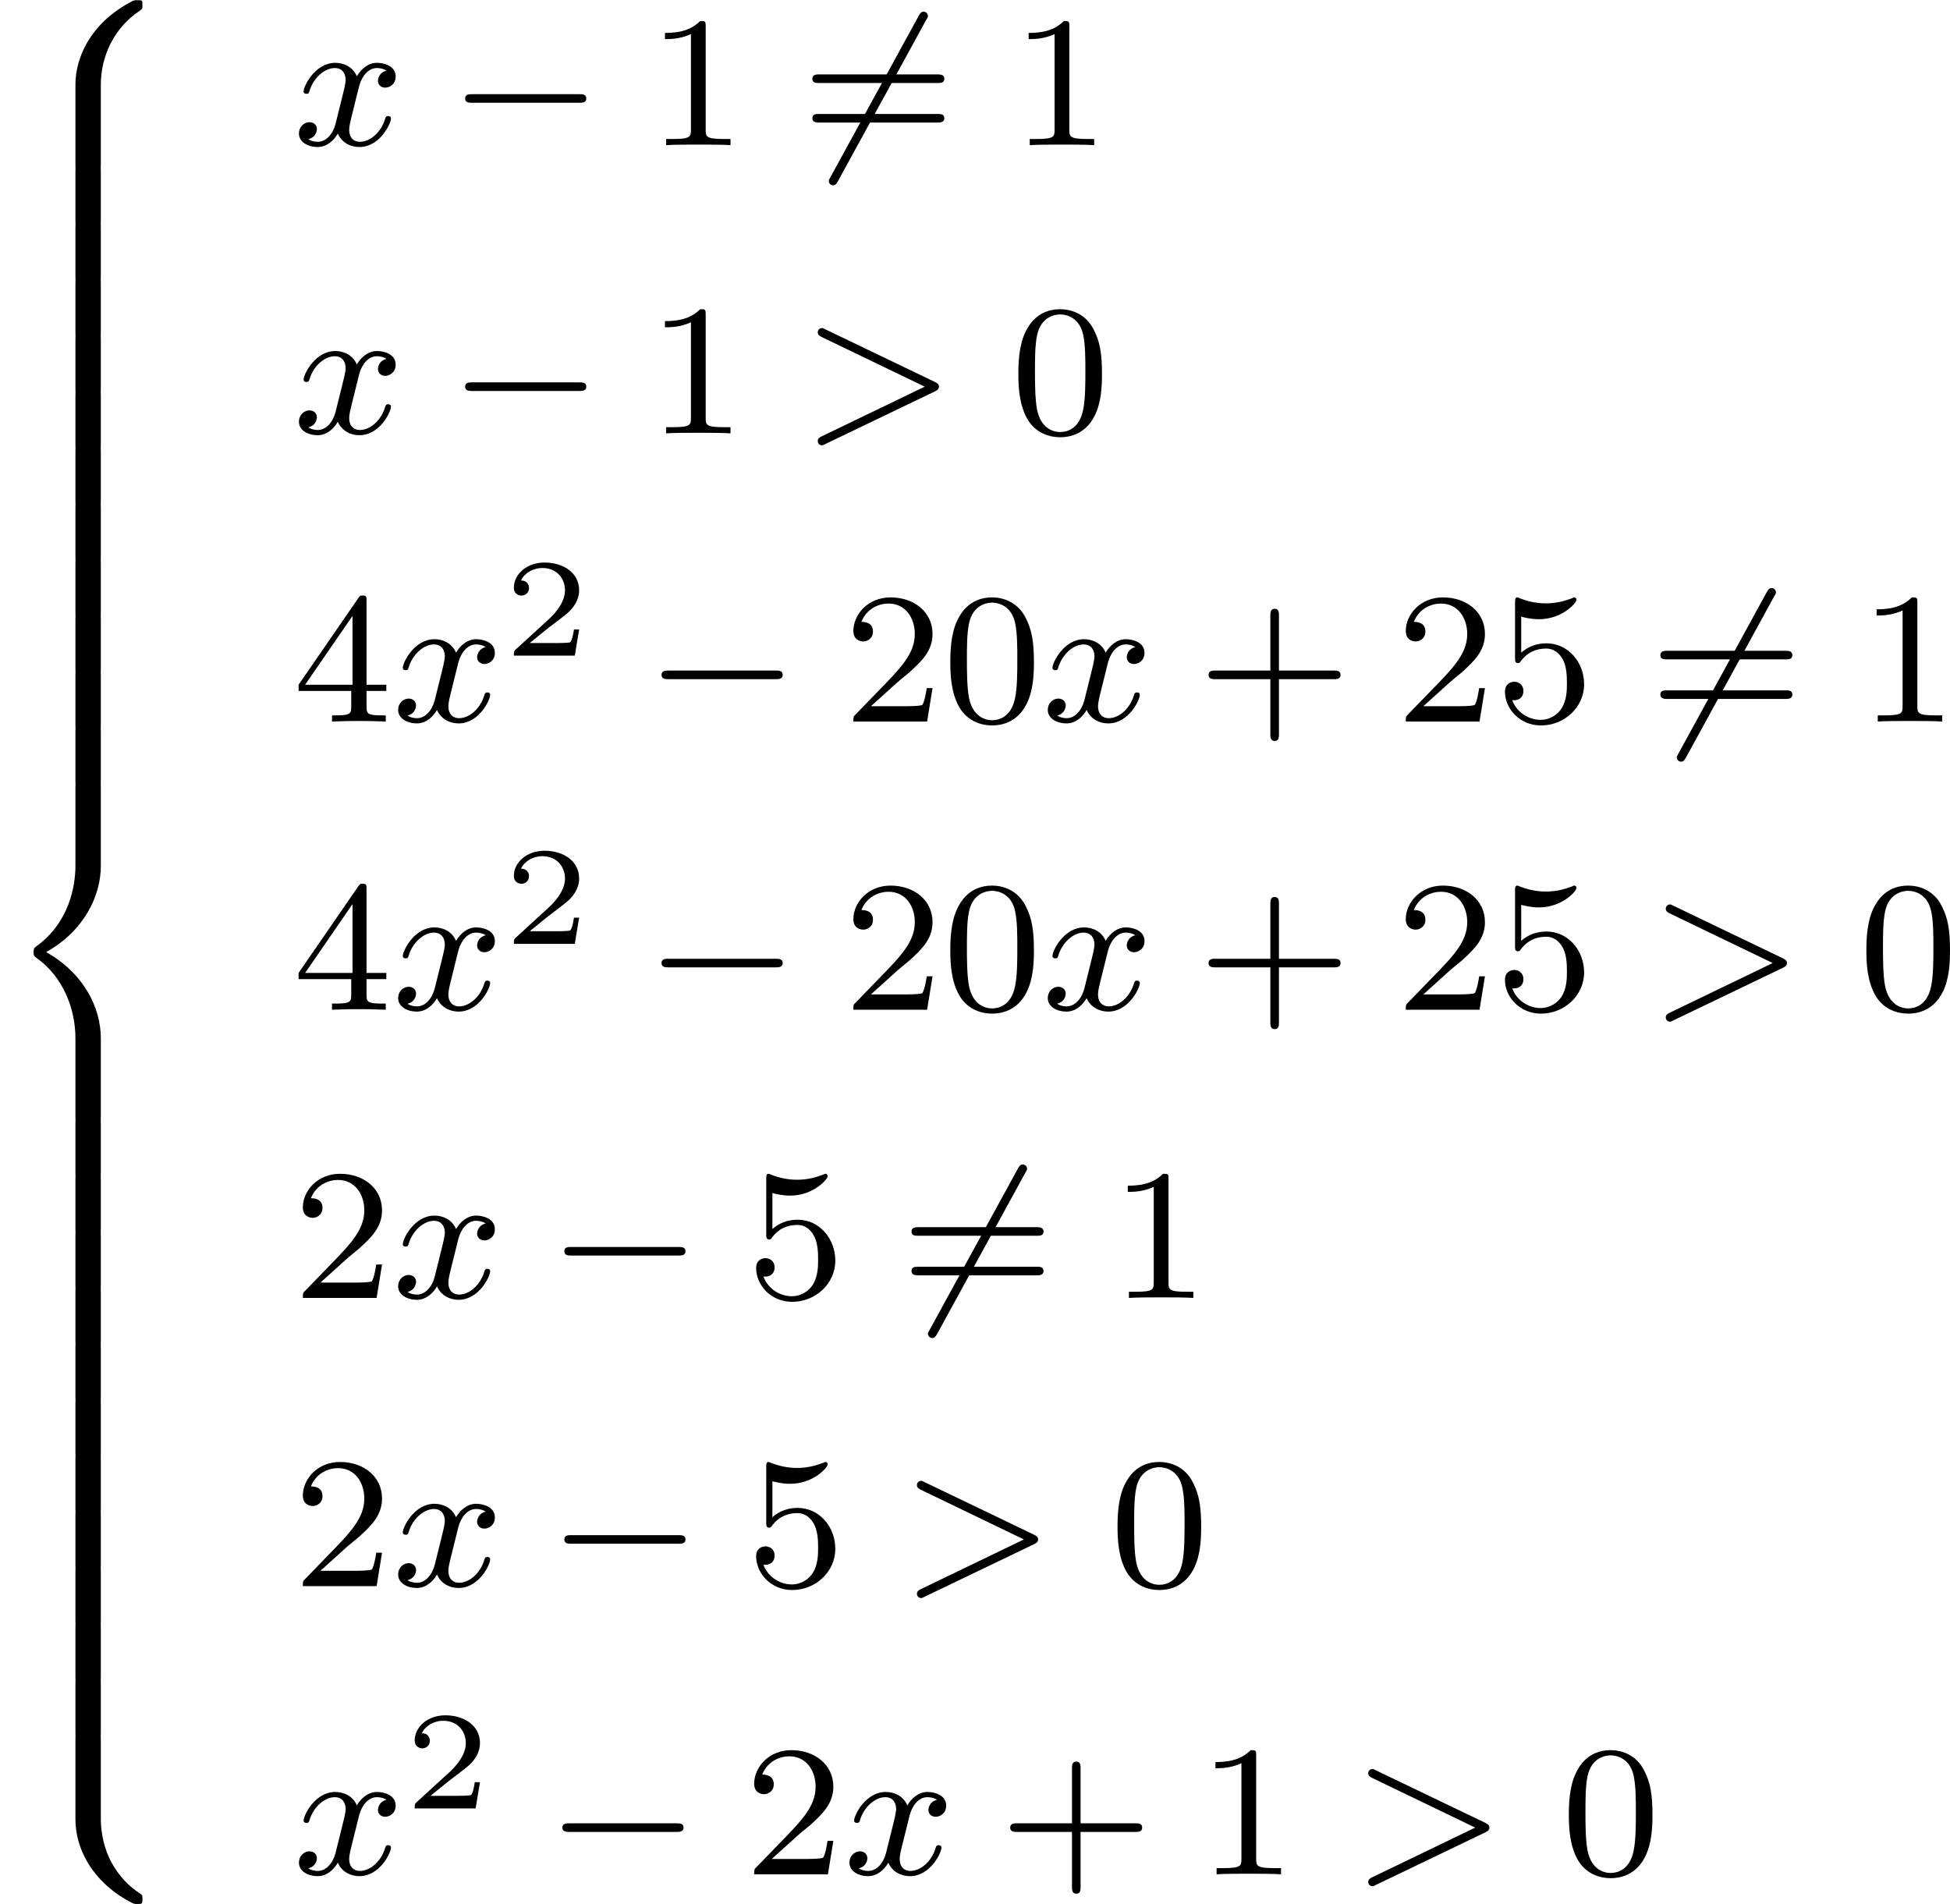<?xml version='1.0' encoding='UTF-8'?>
<!-- This file was generated by dvisvgm 2.13.3 -->
<svg version='1.1' xmlns='http://www.w3.org/2000/svg' xmlns:xlink='http://www.w3.org/1999/xlink' width='166.507pt' height='162.576pt' viewBox='420.469 285.948 166.507 162.576'>
<defs>
<path id='g6-50' d='M3.216-1.118H2.995C2.983-1.034 2.923-.64 2.833-.574C2.792-.538 2.307-.538 2.224-.538H1.106L1.871-1.16C2.074-1.321 2.606-1.704 2.792-1.883C2.971-2.062 3.216-2.367 3.216-2.792C3.216-3.539 2.54-3.975 1.739-3.975C.968-3.975 .43-3.467 .43-2.905C.43-2.6 .687-2.564 .753-2.564C.903-2.564 1.076-2.672 1.076-2.887C1.076-3.019 .998-3.21 .735-3.21C.873-3.515 1.237-3.742 1.65-3.742C2.277-3.742 2.612-3.276 2.612-2.792C2.612-2.367 2.331-1.931 1.913-1.548L.496-.251C.436-.191 .43-.185 .43 0H3.031L3.216-1.118Z'/>
<path id='g8-43' d='M3.475-1.809H5.818C5.93-1.809 6.105-1.809 6.105-1.993S5.93-2.176 5.818-2.176H3.475V-4.527C3.475-4.639 3.475-4.814 3.292-4.814S3.108-4.639 3.108-4.527V-2.176H.757C.646-2.176 .47-2.176 .47-1.993S.646-1.809 .757-1.809H3.108V.542C3.108 .654 3.108 .829 3.292 .829S3.475 .654 3.475 .542V-1.809Z'/>
<path id='g8-48' d='M3.897-2.542C3.897-3.395 3.81-3.913 3.547-4.423C3.196-5.125 2.55-5.3 2.112-5.3C1.108-5.3 .741-4.551 .63-4.328C.343-3.746 .327-2.957 .327-2.542C.327-2.016 .351-1.211 .733-.574C1.1 .016 1.69 .167 2.112 .167C2.495 .167 3.18 .048 3.579-.741C3.873-1.315 3.897-2.024 3.897-2.542ZM2.112-.056C1.841-.056 1.291-.183 1.124-1.02C1.036-1.474 1.036-2.224 1.036-2.638C1.036-3.188 1.036-3.746 1.124-4.184C1.291-4.997 1.913-5.077 2.112-5.077C2.383-5.077 2.933-4.941 3.092-4.216C3.188-3.778 3.188-3.18 3.188-2.638C3.188-2.168 3.188-1.451 3.092-1.004C2.925-.167 2.375-.056 2.112-.056Z'/>
<path id='g8-49' d='M2.503-5.077C2.503-5.292 2.487-5.3 2.271-5.3C1.945-4.981 1.522-4.79 .765-4.79V-4.527C.98-4.527 1.411-4.527 1.873-4.742V-.654C1.873-.359 1.849-.263 1.092-.263H.813V0C1.14-.024 1.825-.024 2.184-.024S3.236-.024 3.563 0V-.263H3.284C2.527-.263 2.503-.359 2.503-.654V-5.077Z'/>
<path id='g8-50' d='M2.248-1.626C2.375-1.745 2.71-2.008 2.837-2.12C3.332-2.574 3.802-3.013 3.802-3.738C3.802-4.686 3.005-5.3 2.008-5.3C1.052-5.3 .422-4.575 .422-3.866C.422-3.475 .733-3.419 .845-3.419C1.012-3.419 1.259-3.539 1.259-3.842C1.259-4.256 .861-4.256 .765-4.256C.996-4.838 1.53-5.037 1.921-5.037C2.662-5.037 3.045-4.407 3.045-3.738C3.045-2.909 2.463-2.303 1.522-1.339L.518-.303C.422-.215 .422-.199 .422 0H3.571L3.802-1.427H3.555C3.531-1.267 3.467-.869 3.371-.717C3.324-.654 2.718-.654 2.59-.654H1.172L2.248-1.626Z'/>
<path id='g8-52' d='M3.14-5.157C3.14-5.316 3.14-5.38 2.973-5.38C2.869-5.38 2.861-5.372 2.782-5.26L.239-1.57V-1.307H2.487V-.646C2.487-.351 2.463-.263 1.849-.263H1.666V0C2.343-.024 2.359-.024 2.813-.024S3.284-.024 3.961 0V-.263H3.778C3.164-.263 3.14-.351 3.14-.646V-1.307H3.985V-1.57H3.14V-5.157ZM2.542-4.511V-1.57H.518L2.542-4.511Z'/>
<path id='g8-53' d='M1.116-4.479C1.219-4.447 1.538-4.368 1.873-4.368C2.869-4.368 3.475-5.069 3.475-5.189C3.475-5.276 3.419-5.3 3.379-5.3C3.363-5.3 3.347-5.3 3.276-5.26C2.965-5.141 2.598-5.045 2.168-5.045C1.698-5.045 1.307-5.165 1.06-5.26C.98-5.3 .964-5.3 .956-5.3C.853-5.3 .853-5.212 .853-5.069V-2.734C.853-2.59 .853-2.495 .98-2.495C1.044-2.495 1.068-2.527 1.108-2.59C1.203-2.71 1.506-3.116 2.184-3.116C2.63-3.116 2.845-2.75 2.917-2.598C3.053-2.311 3.068-1.945 3.068-1.634C3.068-1.339 3.061-.909 2.837-.558C2.686-.319 2.367-.072 1.945-.072C1.427-.072 .917-.399 .733-.917C.757-.909 .805-.909 .813-.909C1.036-.909 1.211-1.052 1.211-1.299C1.211-1.594 .98-1.698 .821-1.698C.677-1.698 .422-1.618 .422-1.275C.422-.558 1.044 .167 1.961 .167C2.957 .167 3.802-.606 3.802-1.594C3.802-2.519 3.132-3.339 2.192-3.339C1.793-3.339 1.419-3.212 1.116-2.941V-4.479Z'/>
<path id='g8-61' d='M5.826-2.654C5.946-2.654 6.105-2.654 6.105-2.837S5.914-3.021 5.794-3.021H.781C.662-3.021 .47-3.021 .47-2.837S.63-2.654 .749-2.654H5.826ZM5.794-.964C5.914-.964 6.105-.964 6.105-1.148S5.946-1.331 5.826-1.331H.749C.63-1.331 .47-1.331 .47-1.148S.662-.964 .781-.964H5.794Z'/>
<path id='g1-56' d='M4.304 3.626C4.304 2.391 4.878 1.188 5.938 .478C6.073 .383 6.081 .375 6.081 .223C6.081 .016 6.081 .008 5.866 .008C5.731 .008 5.715 .008 5.531 .112C3.85 1.028 3.22 2.463 3.22 3.618V7.038C3.22 7.261 3.228 7.269 3.451 7.269H4.073C4.296 7.269 4.304 7.261 4.304 7.038V3.626Z'/>
<path id='g1-58' d='M4.304 .135C4.304-.088 4.296-.096 4.073-.096H3.451C3.228-.096 3.22-.088 3.22 .135V3.555C3.22 4.774 3.913 6.185 5.515 7.054C5.715 7.165 5.731 7.165 5.866 7.165C6.073 7.165 6.081 7.157 6.081 6.95C6.081 6.814 6.081 6.791 6.025 6.751C5.738 6.559 5.236 6.225 4.79 5.444C4.447 4.846 4.304 4.129 4.304 3.547V.135Z'/>
<path id='g1-60' d='M4.304 10.847C4.304 9.556 3.579 8.074 1.969 7.173C3.595 6.265 4.304 4.766 4.304 3.499V.135C4.304-.088 4.296-.096 4.073-.096H3.451C3.228-.096 3.22-.088 3.22 .135V3.499C3.22 4.32 2.973 5.914 1.53 6.942C1.443 7.014 1.435 7.022 1.435 7.173S1.443 7.333 1.578 7.436C2.71 8.249 3.22 9.62 3.22 10.847V14.211C3.22 14.434 3.228 14.442 3.451 14.442H4.073C4.296 14.442 4.304 14.434 4.304 14.211V10.847Z'/>
<path id='g1-62' d='M4.304 .135C4.304-.088 4.296-.096 4.073-.096H3.451C3.228-.096 3.22-.088 3.22 .135V2.256C3.22 2.479 3.228 2.487 3.451 2.487H4.073C4.296 2.487 4.304 2.479 4.304 2.256V.135Z'/>
<path id='g3-0' d='M5.571-1.809C5.699-1.809 5.874-1.809 5.874-1.993S5.699-2.176 5.571-2.176H1.004C.877-2.176 .701-2.176 .701-1.993S.877-1.809 1.004-1.809H5.571Z'/>
<path id='g3-54' d='M5.34-5.364C5.404-5.467 5.404-5.483 5.404-5.515C5.404-5.603 5.332-5.699 5.22-5.699C5.125-5.699 5.077-5.635 5.021-5.539L1.235 1.379C1.172 1.482 1.172 1.498 1.172 1.53C1.172 1.618 1.243 1.714 1.355 1.714C1.451 1.714 1.498 1.65 1.554 1.554L5.34-5.364Z'/>
<path id='g5-62' d='M5.707-1.793C5.802-1.841 5.874-1.889 5.874-1.993S5.802-2.144 5.707-2.192L1.028-4.439C.925-4.495 .909-4.495 .885-4.495C.781-4.495 .701-4.415 .701-4.312S.773-4.16 .869-4.113L5.268-1.993L.869 .128C.773 .175 .701 .223 .701 .327S.781 .51 .885 .51C.909 .51 .925 .51 1.028 .454L5.707-1.793Z'/>
<path id='g5-120' d='M3.993-3.18C3.642-3.092 3.626-2.782 3.626-2.75C3.626-2.574 3.762-2.455 3.937-2.455S4.384-2.59 4.384-2.933C4.384-3.387 3.881-3.515 3.587-3.515C3.212-3.515 2.909-3.252 2.726-2.941C2.55-3.363 2.136-3.515 1.809-3.515C.94-3.515 .454-2.519 .454-2.295C.454-2.224 .51-2.192 .574-2.192C.669-2.192 .685-2.232 .709-2.327C.893-2.909 1.371-3.292 1.785-3.292C2.096-3.292 2.248-3.068 2.248-2.782C2.248-2.622 2.152-2.256 2.088-2C2.032-1.769 1.857-1.06 1.817-.909C1.706-.478 1.419-.143 1.06-.143C1.028-.143 .821-.143 .654-.255C1.02-.343 1.02-.677 1.02-.685C1.02-.869 .877-.98 .701-.98C.486-.98 .255-.797 .255-.494C.255-.128 .646 .08 1.052 .08C1.474 .08 1.769-.239 1.913-.494C2.088-.104 2.455 .08 2.837 .08C3.706 .08 4.184-.917 4.184-1.14C4.184-1.219 4.121-1.243 4.065-1.243C3.969-1.243 3.953-1.188 3.929-1.108C3.77-.574 3.316-.143 2.853-.143C2.59-.143 2.399-.319 2.399-.654C2.399-.813 2.447-.996 2.558-1.443C2.614-1.682 2.79-2.383 2.829-2.534C2.941-2.949 3.22-3.292 3.579-3.292C3.618-3.292 3.826-3.292 3.993-3.18Z'/>
</defs>
<g id='page1' transform='matrix(2 0 0 2 0 0)'>
<use x='210.235' y='142.974' xlink:href='#g1-56'/>
<use x='210.235' y='150.147' xlink:href='#g1-62'/>
<use x='210.235' y='152.538' xlink:href='#g1-62'/>
<use x='210.235' y='154.929' xlink:href='#g1-62'/>
<use x='210.235' y='157.32' xlink:href='#g1-62'/>
<use x='210.235' y='159.712' xlink:href='#g1-62'/>
<use x='210.235' y='162.103' xlink:href='#g1-62'/>
<use x='210.235' y='164.494' xlink:href='#g1-62'/>
<use x='210.235' y='166.885' xlink:href='#g1-62'/>
<use x='210.235' y='169.276' xlink:href='#g1-62'/>
<use x='210.235' y='171.667' xlink:href='#g1-62'/>
<use x='210.235' y='174.058' xlink:href='#g1-62'/>
<use x='210.235' y='176.449' xlink:href='#g1-60'/>
<use x='210.235' y='190.795' xlink:href='#g1-62'/>
<use x='210.235' y='193.186' xlink:href='#g1-62'/>
<use x='210.235' y='195.577' xlink:href='#g1-62'/>
<use x='210.235' y='197.968' xlink:href='#g1-62'/>
<use x='210.235' y='200.36' xlink:href='#g1-62'/>
<use x='210.235' y='202.751' xlink:href='#g1-62'/>
<use x='210.235' y='205.142' xlink:href='#g1-62'/>
<use x='210.235' y='207.533' xlink:href='#g1-62'/>
<use x='210.235' y='209.924' xlink:href='#g1-62'/>
<use x='210.235' y='212.315' xlink:href='#g1-62'/>
<use x='210.235' y='214.706' xlink:href='#g1-62'/>
<use x='210.235' y='217.097' xlink:href='#g1-58'/>
<use x='222.743' y='149.171' xlink:href='#g5-120'/>
<use x='229.392' y='149.171' xlink:href='#g3-0'/>
<use x='237.86' y='149.171' xlink:href='#g8-49'/>
<use x='244.447' y='149.171' xlink:href='#g3-54'/>
<use x='244.447' y='149.171' xlink:href='#g8-61'/>
<use x='253.386' y='149.171' xlink:href='#g8-49'/>
<use x='222.743' y='161.475' xlink:href='#g5-120'/>
<use x='229.392' y='161.475' xlink:href='#g3-0'/>
<use x='237.86' y='161.475' xlink:href='#g8-49'/>
<use x='244.447' y='161.475' xlink:href='#g5-62'/>
<use x='253.386' y='161.475' xlink:href='#g8-48'/>
<use x='222.743' y='173.779' xlink:href='#g8-52'/>
<use x='226.978' y='173.779' xlink:href='#g5-120'/>
<use x='231.744' y='170.966' xlink:href='#g6-50'/>
<use x='237.777' y='173.779' xlink:href='#g3-0'/>
<use x='246.246' y='173.779' xlink:href='#g8-50'/>
<use x='250.48' y='173.779' xlink:href='#g8-48'/>
<use x='254.714' y='173.779' xlink:href='#g5-120'/>
<use x='261.363' y='173.779' xlink:href='#g8-43'/>
<use x='269.831' y='173.779' xlink:href='#g8-50'/>
<use x='274.065' y='173.779' xlink:href='#g8-53'/>
<use x='280.652' y='173.779' xlink:href='#g3-54'/>
<use x='280.652' y='173.779' xlink:href='#g8-61'/>
<use x='289.591' y='173.779' xlink:href='#g8-49'/>
<use x='222.743' y='186.083' xlink:href='#g8-52'/>
<use x='226.978' y='186.083' xlink:href='#g5-120'/>
<use x='231.744' y='183.27' xlink:href='#g6-50'/>
<use x='237.777' y='186.083' xlink:href='#g3-0'/>
<use x='246.246' y='186.083' xlink:href='#g8-50'/>
<use x='250.48' y='186.083' xlink:href='#g8-48'/>
<use x='254.714' y='186.083' xlink:href='#g5-120'/>
<use x='261.363' y='186.083' xlink:href='#g8-43'/>
<use x='269.831' y='186.083' xlink:href='#g8-50'/>
<use x='274.065' y='186.083' xlink:href='#g8-53'/>
<use x='280.652' y='186.083' xlink:href='#g5-62'/>
<use x='289.591' y='186.083' xlink:href='#g8-48'/>
<use x='222.743' y='198.387' xlink:href='#g8-50'/>
<use x='226.978' y='198.387' xlink:href='#g5-120'/>
<use x='233.626' y='198.387' xlink:href='#g3-0'/>
<use x='242.095' y='198.387' xlink:href='#g8-53'/>
<use x='248.681' y='198.387' xlink:href='#g3-54'/>
<use x='248.681' y='198.387' xlink:href='#g8-61'/>
<use x='257.62' y='198.387' xlink:href='#g8-49'/>
<use x='222.743' y='210.691' xlink:href='#g8-50'/>
<use x='226.978' y='210.691' xlink:href='#g5-120'/>
<use x='233.626' y='210.691' xlink:href='#g3-0'/>
<use x='242.095' y='210.691' xlink:href='#g8-53'/>
<use x='248.681' y='210.691' xlink:href='#g5-62'/>
<use x='257.62' y='210.691' xlink:href='#g8-48'/>
<use x='222.743' y='222.994' xlink:href='#g5-120'/>
<use x='227.51' y='220.182' xlink:href='#g6-50'/>
<use x='233.543' y='222.994' xlink:href='#g3-0'/>
<use x='242.011' y='222.994' xlink:href='#g8-50'/>
<use x='246.246' y='222.994' xlink:href='#g5-120'/>
<use x='252.894' y='222.994' xlink:href='#g8-43'/>
<use x='261.363' y='222.994' xlink:href='#g8-49'/>
<use x='267.949' y='222.994' xlink:href='#g5-62'/>
<use x='276.888' y='222.994' xlink:href='#g8-48'/>
</g>
</svg>